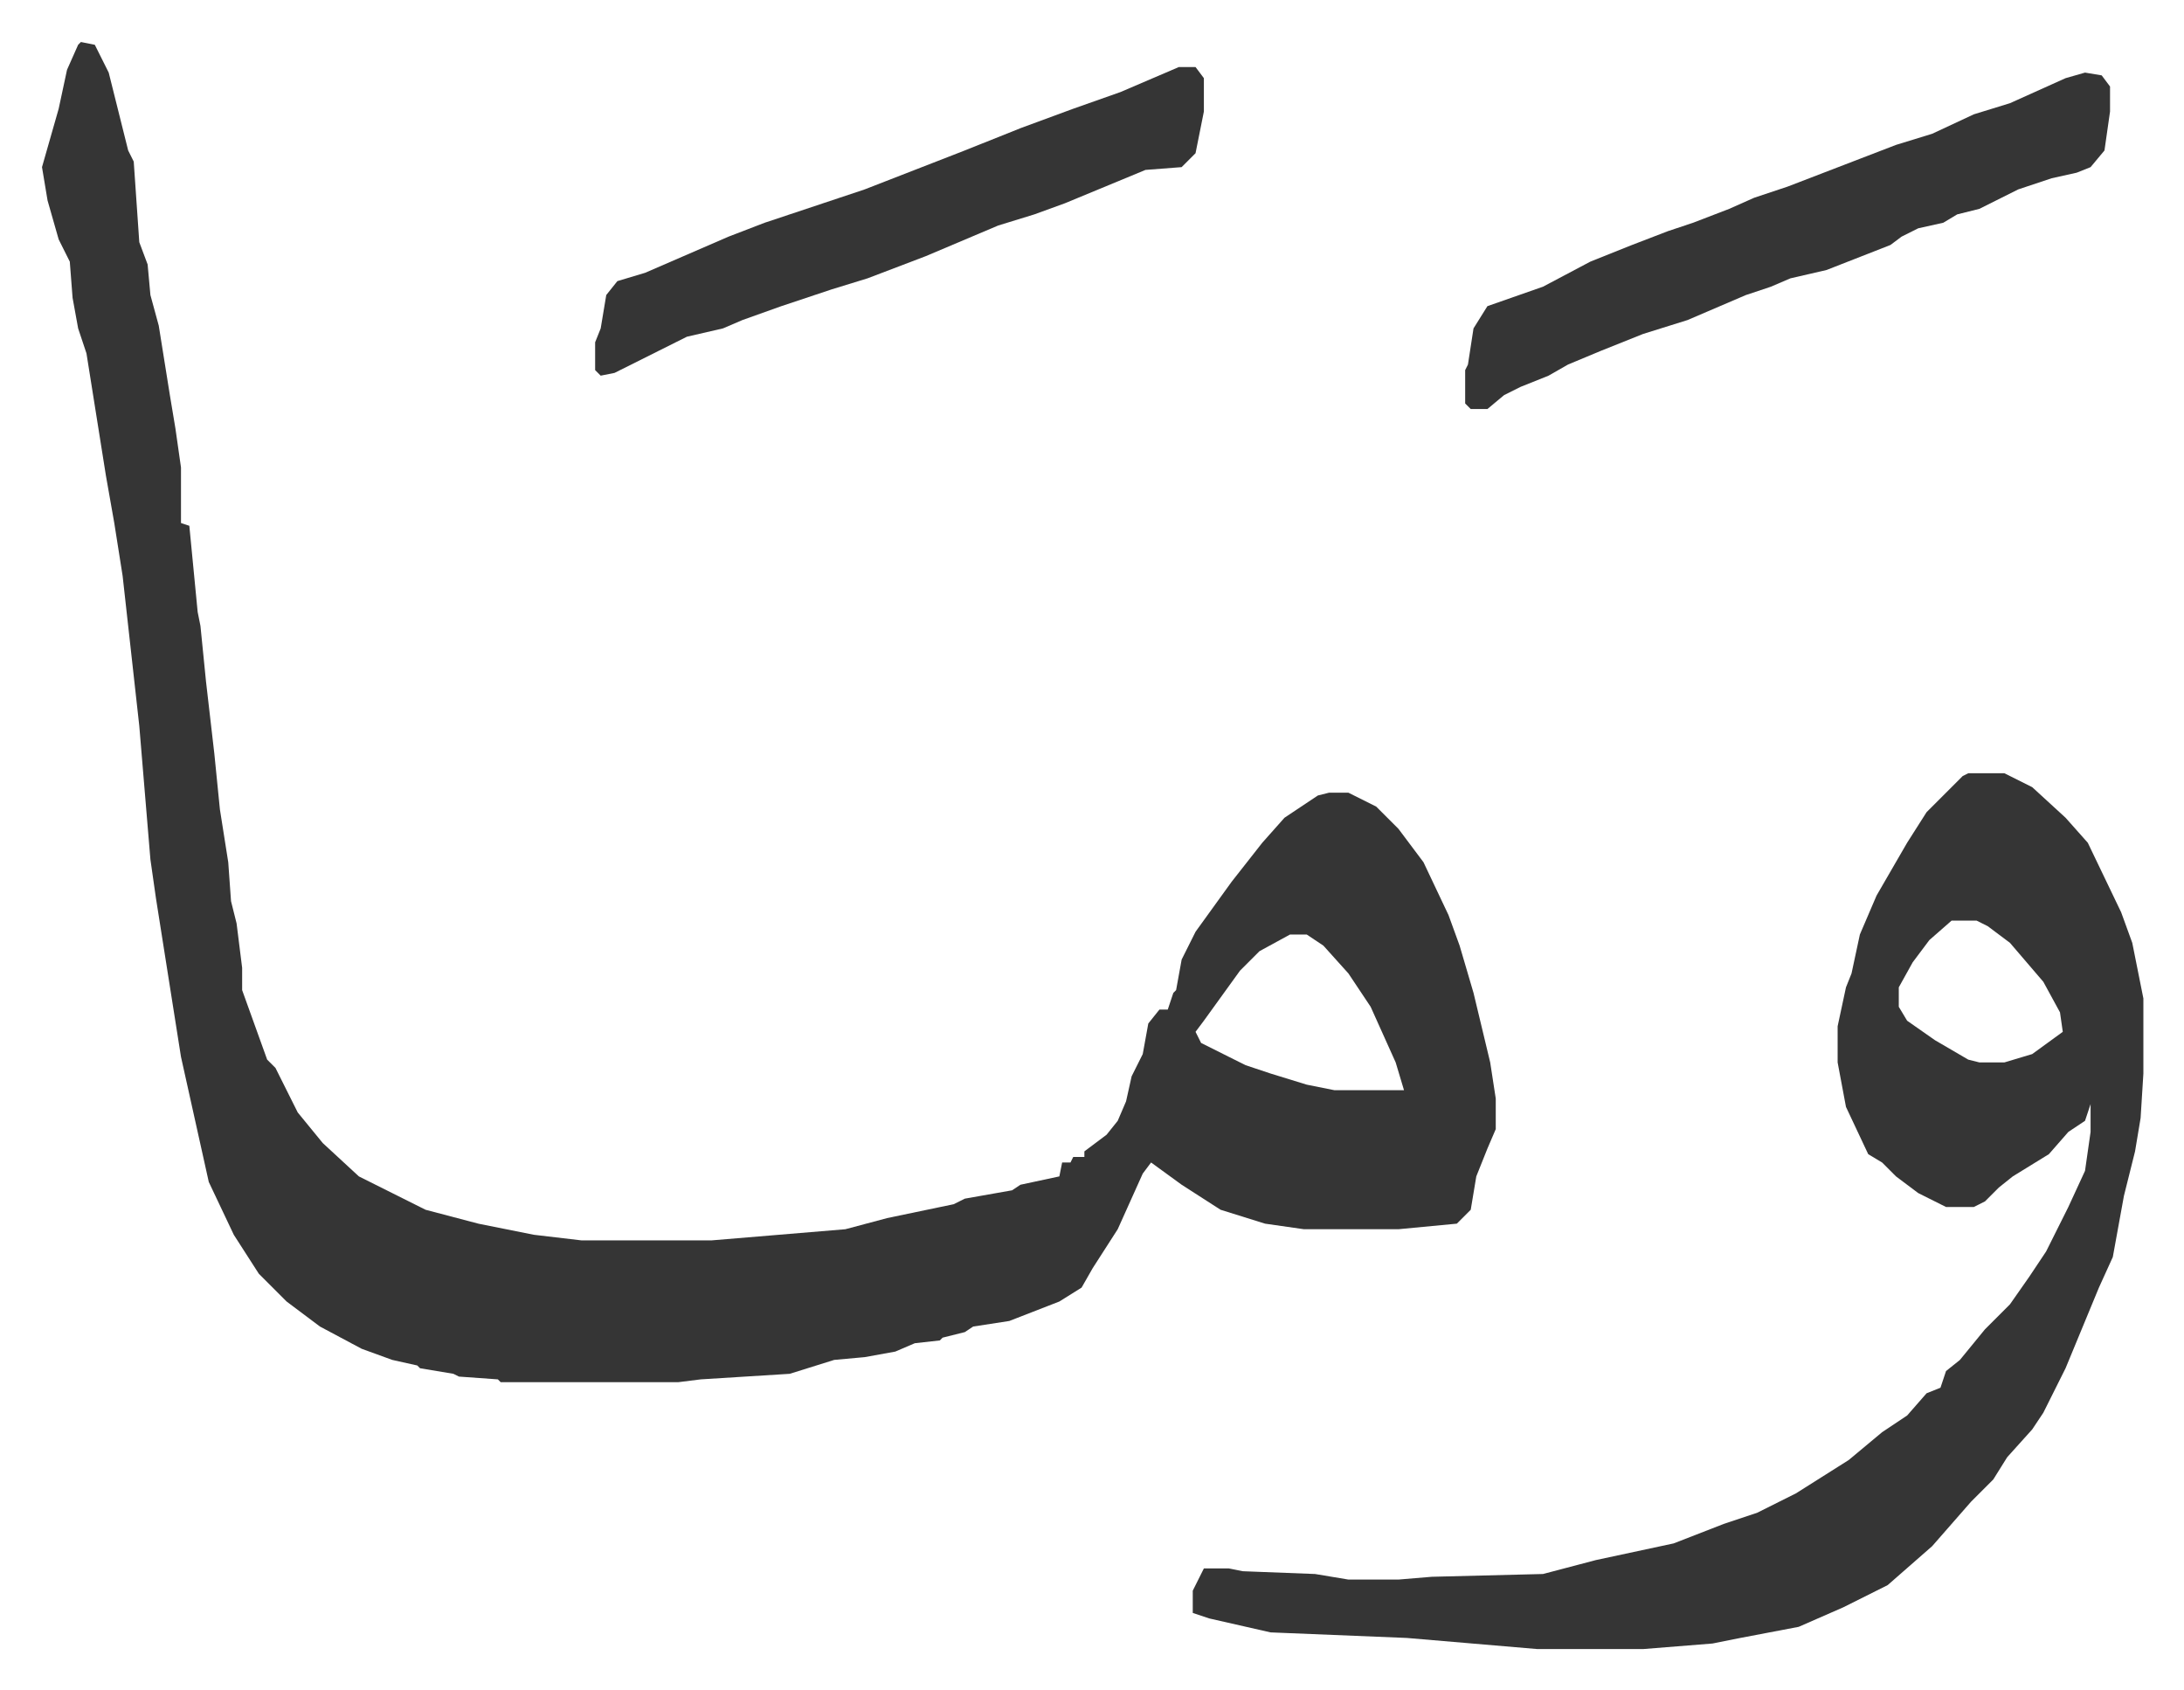 <svg xmlns="http://www.w3.org/2000/svg" role="img" viewBox="-15.11 485.89 785.72 607.72"><path fill="#353535" id="rule_normal" d="M14 501l5 1 5 10 7 28 2 4 2 29 3 8 1 11 3 11 4 25 2 12 2 14v20l3 1 3 31 1 5 2 20 3 26 2 20 3 19 1 14 2 8 2 16v8l9 25 3 3 8 16 9 11 13 12 16 8 8 4 19 5 20 4 17 2h47l48-4 15-4 24-5 4-2 17-3 3-2 14-3 1-5h3l1-2h4v-2l8-6 4-5 3-7 2-9 4-8 2-11 4-5h3l2-6 1-1 2-11 5-10 13-18 11-14 8-9 12-8 4-1h7l10 5 8 8 9 12 9 19 4 11 5 17 6 25 2 13v11l-3 7-4 10-2 12-5 5-21 2h-34l-14-2-16-5-14-9-11-8-3 4-9 20-9 14-4 7-8 5-18 7-13 2-3 2-8 2-1 1-9 1-7 3-11 2-11 1-16 5-32 2-8 1h-64l-1-1-14-1-2-1-12-2-1-1-9-2-11-4-15-8-12-9-10-10-9-14-9-19-10-45-9-57-2-14-4-48-6-54-3-19-3-17-7-44-3-9-2-11-1-13-4-8-4-14-2-12 6-21 3-14 4-9zm435 321l-11 6-7 7-13 18-3 4 2 4 16 8 9 3 13 4 10 2h25l-3-10-9-20-8-12-9-10-6-4zm244-58h13l10 5 12 11 8 9 12 25 4 11 4 20v27l-1 16-2 12-4 16-4 22-5 11-12 29-8 16-4 6-9 10-5 8-8 8-7 8-7 8-8 7-8 7-16 8-16 7-21 4-10 2-25 2h-38l-47-4-49-2-22-5-6-2v-8l4-8h9l5 1 26 1 12 2h18l12-1 40-1 19-5 28-6 18-7 12-4 14-7 19-12 12-10 9-6 7-8 5-2 2-6 5-4 9-11 9-9 7-10 6-9 8-16 6-13 2-14v-10l-2 6-6 4-7 8-13 8-5 4-5 5-4 2h-10l-10-5-8-6-5-5-5-3-8-17-3-16v-13l3-14 2-5 3-14 6-14 11-19 7-11 13-13zm-6 53l-8 7-6 8-5 9v7l3 5 10 7 12 7 4 1h9l10-3 11-8-1-7-6-11-12-14-8-6-4-2zm48-305l6 1 3 4v9l-2 14-5 6-5 2-9 2-12 4-14 7-8 2-5 3-9 2-6 3-4 3-23 9-13 3-7 3-9 3-14 6-7 3-16 5-15 6-12 5-7 4-10 4-6 3-6 5h-6l-2-2v-12l1-2 2-13 5-8 20-7 17-9 15-6 13-5 9-3 13-5 9-4 12-4 26-10 13-5 13-4 15-7 13-4 20-9z"/><path fill="#353535" id="rule_normal" d="M409 510h6l3 4v12l-3 15-5 5-13 1-29 12-11 4-13 4-26 11-21 8-13 4-18 6-14 5-7 3-13 3-10 5-16 8-5 1-2-2v-10l2-5 2-12 4-5 10-3 30-13 13-5 27-9 9-3 36-14 20-8 19-7 17-6z"/></svg>
